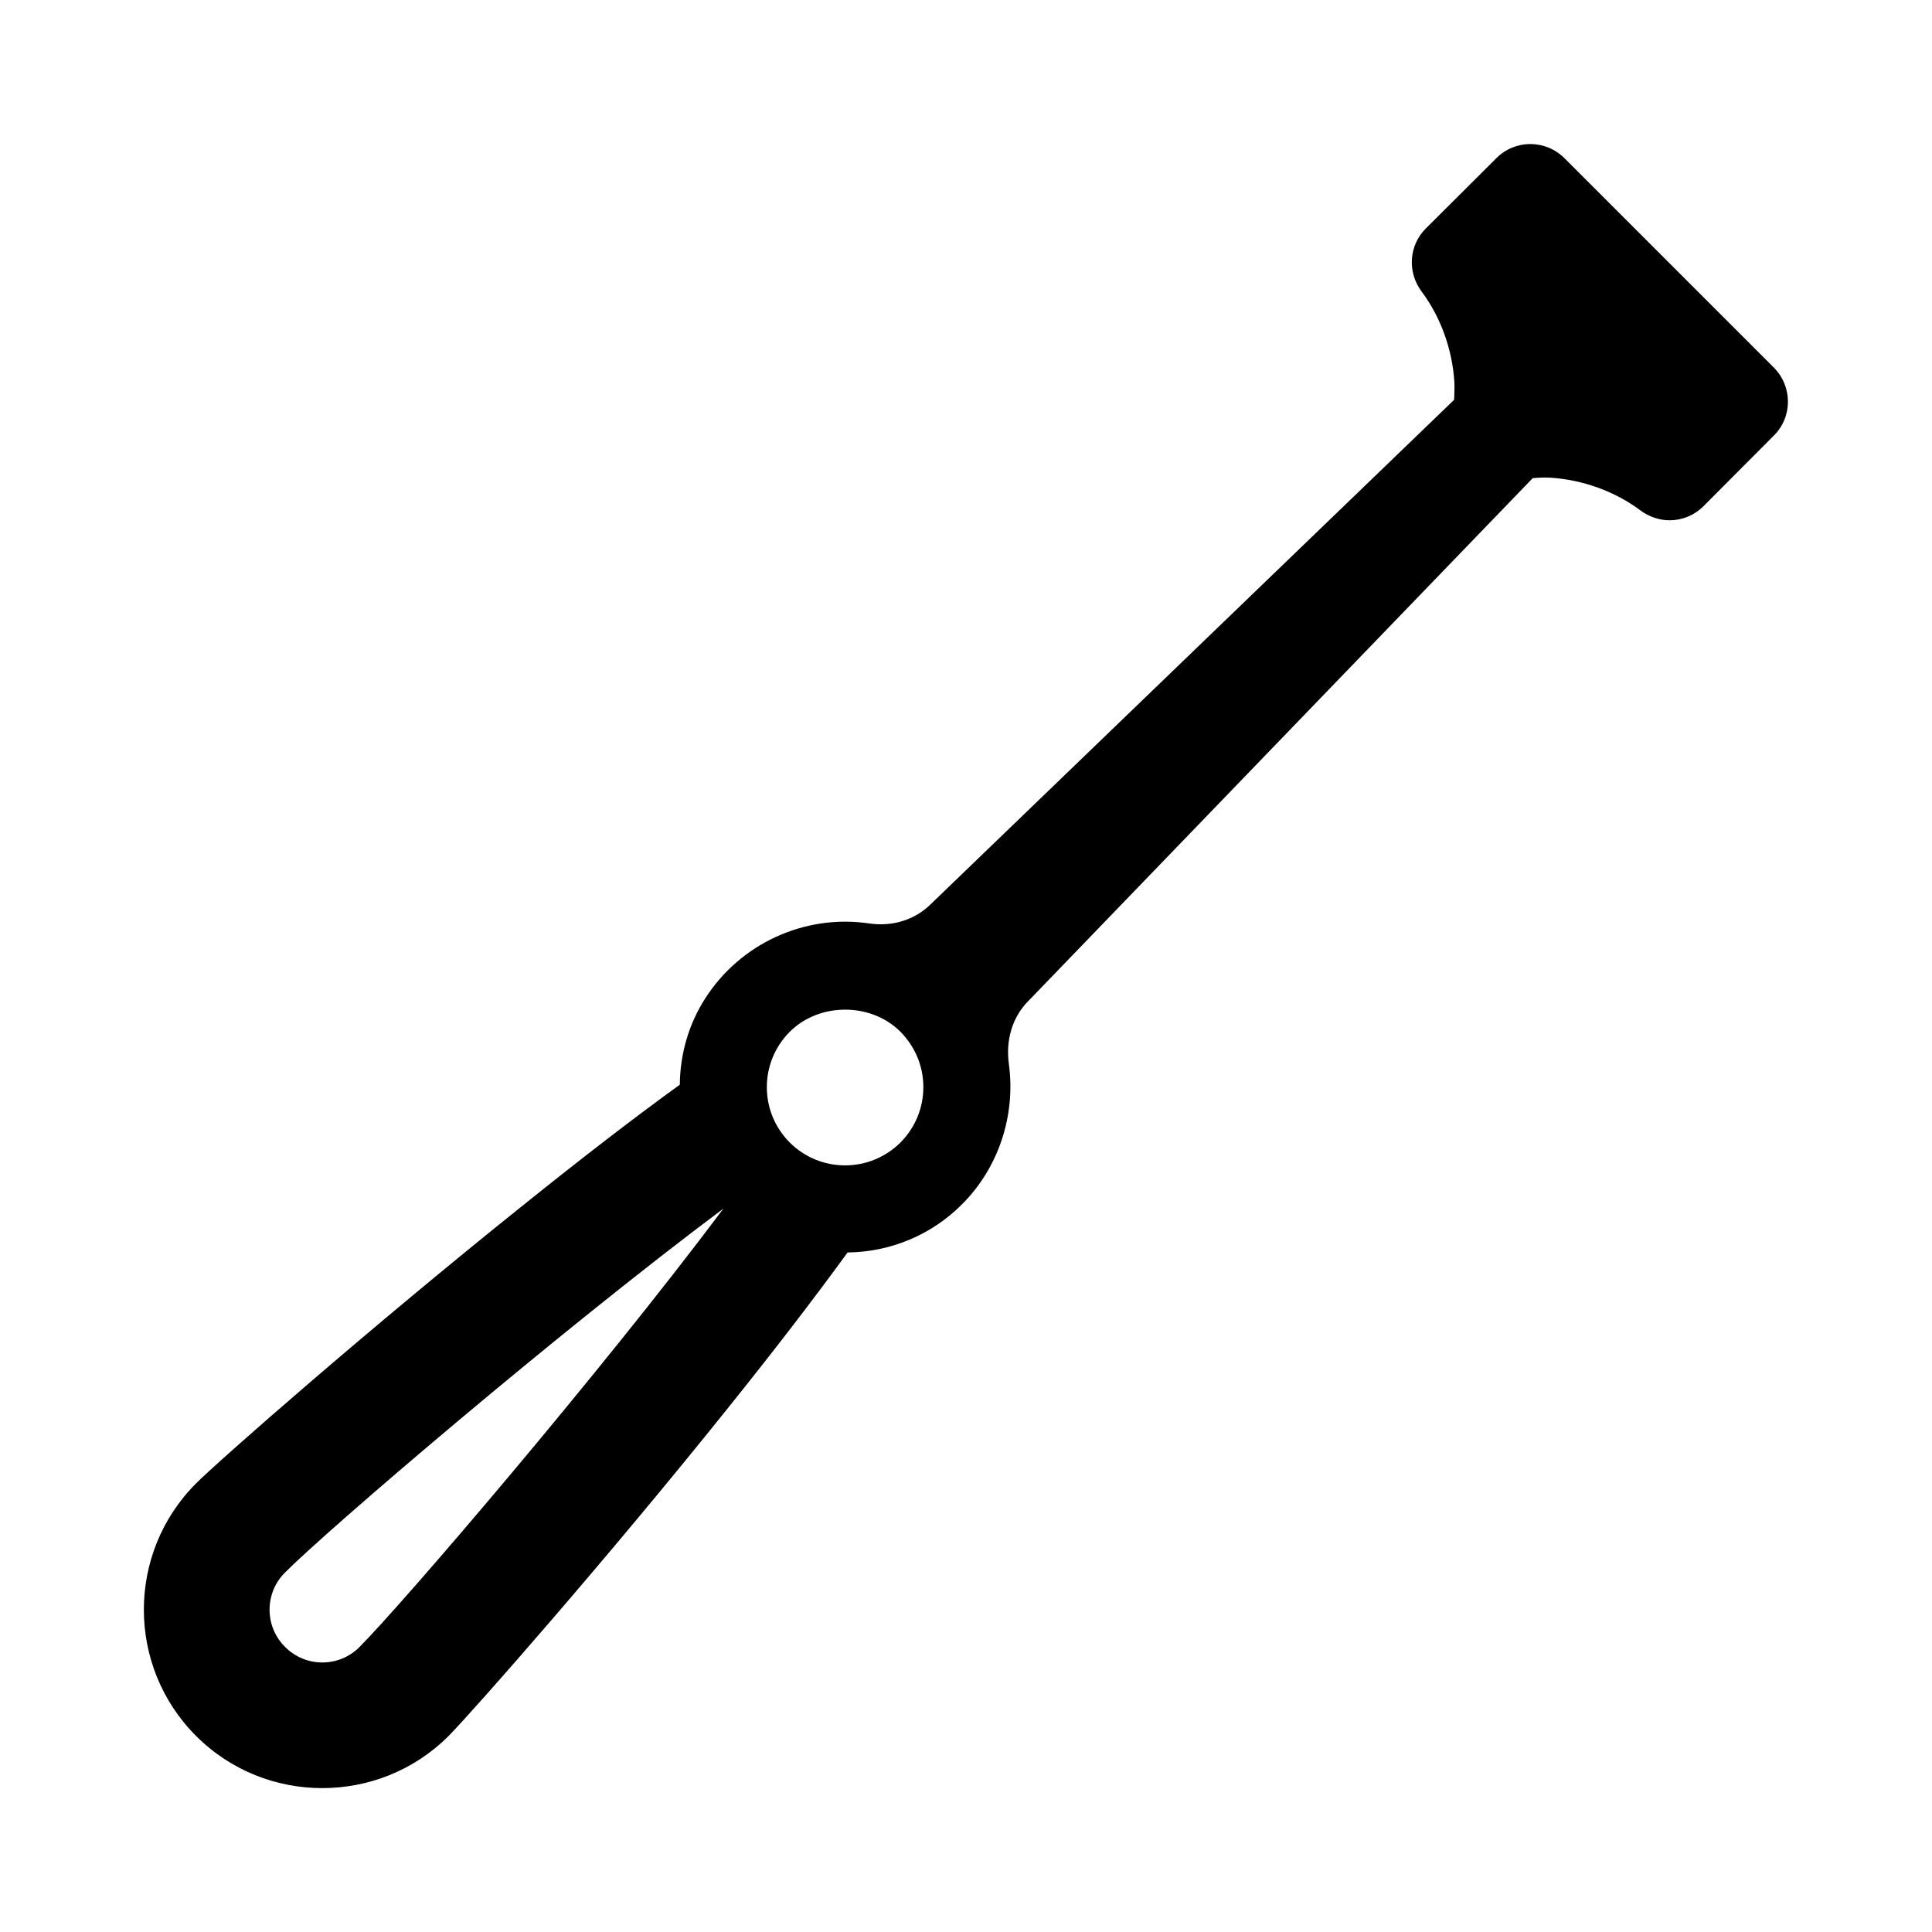 <?xml version="1.0" encoding="UTF-8"?>
<!-- Uploaded to: SVG Repo, www.svgrepo.com, Generator: SVG Repo Mixer Tools -->
<svg fill="#000000" width="800px" height="800px" version="1.1" viewBox="144 144 512 512" xmlns="http://www.w3.org/2000/svg">
 <path d="m614.05 241.37-55.422-55.418c-5.039-5.039-13.141-5.039-18.109 0l-18.652 18.586c-4.492 4.492-4.969 11.508-1.156 16.68 5.106 6.809 8.168 15.387 8.715 24.031 0.066 1.566 0 3.133-0.066 4.699l-138.89 133.85c-4.152 4.016-10.078 5.856-16.273 4.902-16.953-2.449-33.973 5.309-43.301 19.879-4.426 6.875-6.672 14.844-6.738 22.875-11.777 8.512-25.668 19.199-41.598 32-39.895 31.93-80.27 67.332-86.602 73.664-18.449 18.449-18.449 48.477 0 66.926 9.258 9.262 21.375 13.824 33.426 13.824 12.117 0 24.238-4.562 33.496-13.82 6.535-6.606 42.211-47.18 73.734-86.531 12.801-15.93 23.488-29.887 32-41.598 11.371-0.137 22.262-4.629 30.363-12.801 9.602-9.602 14.23-23.422 12.391-37.105-0.887-6.262 0.887-12.254 4.832-16.406l133.98-138.89c1.496-0.137 2.996-0.203 4.562-0.137 8.645 0.543 17.227 3.609 24.031 8.715 2.316 1.703 5.039 2.586 7.691 2.586 3.269 0 6.535-1.293 8.988-3.746l18.586-18.656c5.043-4.969 5.043-13.07 0.008-18.109zm-374.79 339.12c-5.445 5.445-14.23 5.445-19.676 0-5.516-5.445-5.516-14.297-0.066-19.742 11.164-11.234 71.895-63.316 116.21-96.473-33.156 44.254-85.242 104.98-96.473 116.21zm143.38-133.71c-3.949 3.879-9.121 6.059-14.707 6.059-5.516 0-10.758-2.18-14.637-6.059-8.102-8.102-8.102-21.242 0-29.344 7.828-7.828 21.516-7.828 29.344 0 3.879 3.949 6.059 9.121 6.059 14.637 0 5.586-2.176 10.762-6.059 14.707z"/>
</svg>